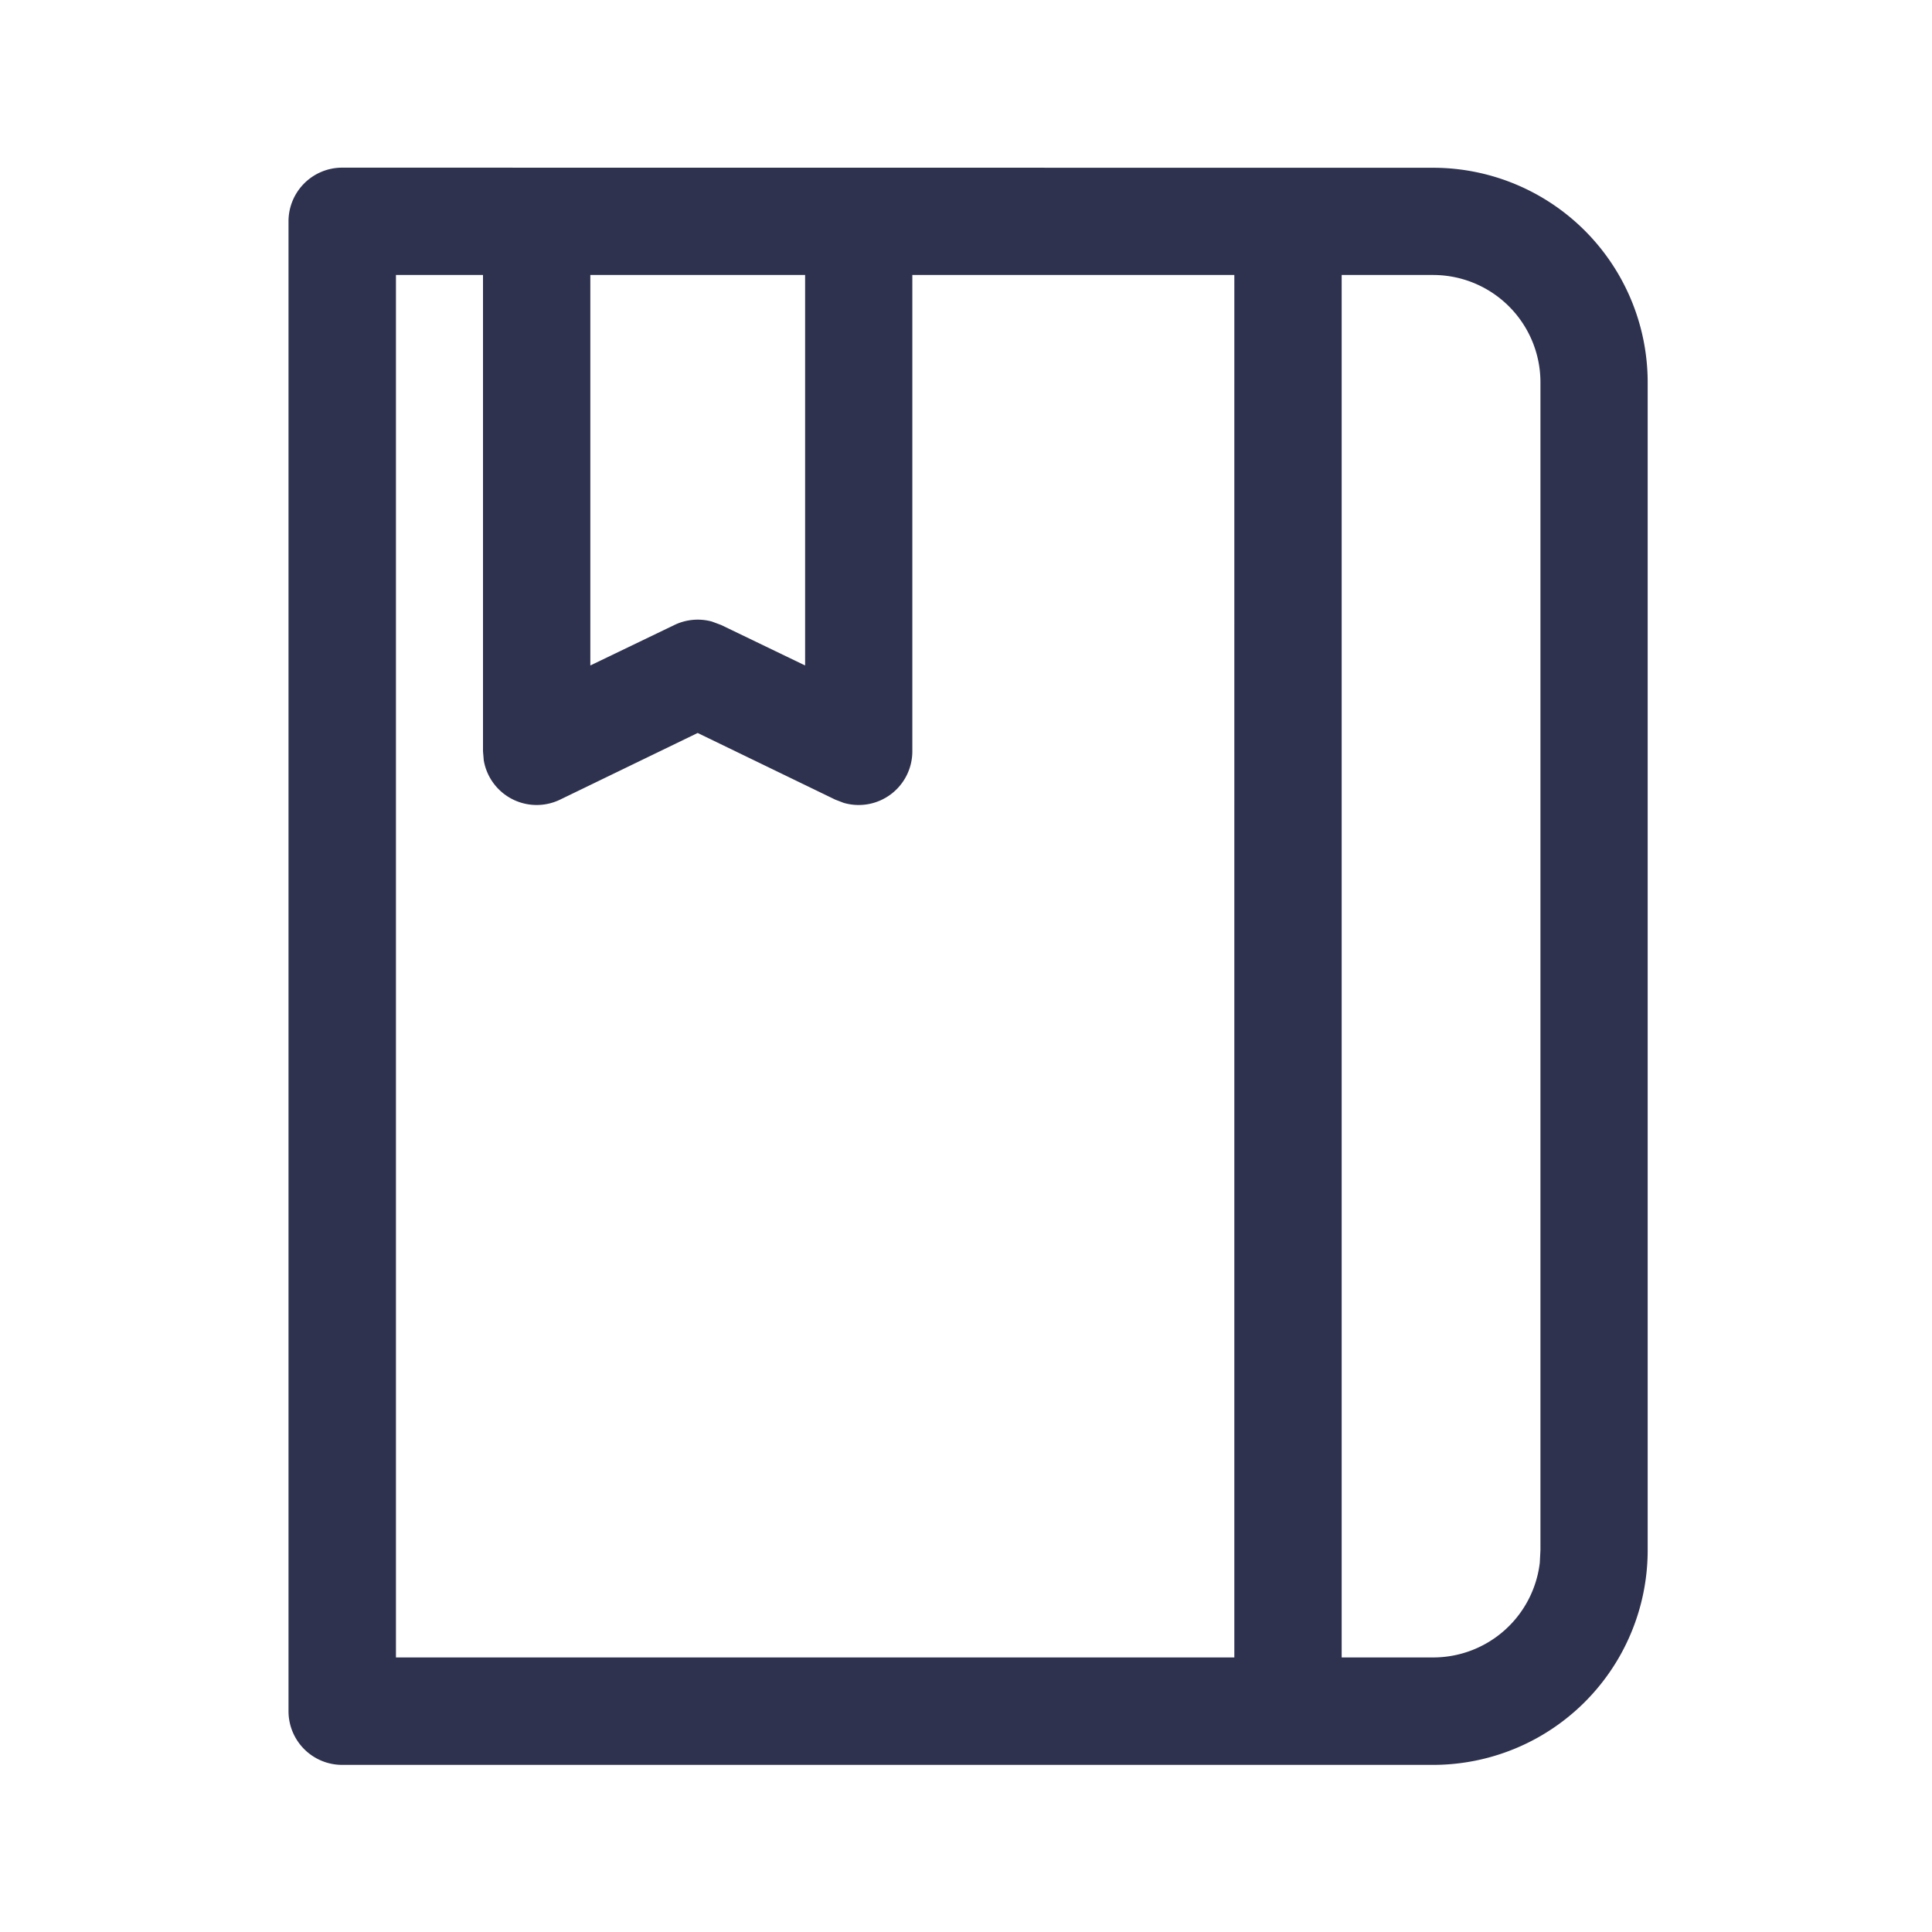 <?xml version="1.0" standalone="no"?><!DOCTYPE svg PUBLIC "-//W3C//DTD SVG 1.1//EN" "http://www.w3.org/Graphics/SVG/1.1/DTD/svg11.dtd"><svg t="1740123310699" class="icon" viewBox="0 0 1024 1024" version="1.1" xmlns="http://www.w3.org/2000/svg" p-id="29783" xmlns:xlink="http://www.w3.org/1999/xlink" width="30" height="30"><path d="M759.524 88.917a113.778 113.778 0 0 1 113.778 113.778v618.951a113.778 113.778 0 0 1-113.778 113.778H181.362a28.444 28.444 0 0 1-28.444-28.444V117.305a28.444 28.444 0 0 1 28.444-28.444zM256 145.749h-46.137v732.729h444.359V145.749h-170.667L483.556 398.222a28.444 28.444 0 0 1-36.409 27.307l-4.437-1.707L369.778 388.494l-72.932 35.328a28.444 28.444 0 0 1-40.448-20.878L256 398.222V145.749z m455.111 0v732.729h48.469a56.889 56.889 0 0 0 56.548-50.233l0.341-6.656V202.638a56.889 56.889 0 0 0-56.889-56.889H711.111z m-284.444 0h-113.778V352.711l44.544-21.447a28.444 28.444 0 0 1 19.911-1.82l4.892 1.82 44.487 21.447v-207.076z" fill="#2E324F" p-id="29784"></path></svg>